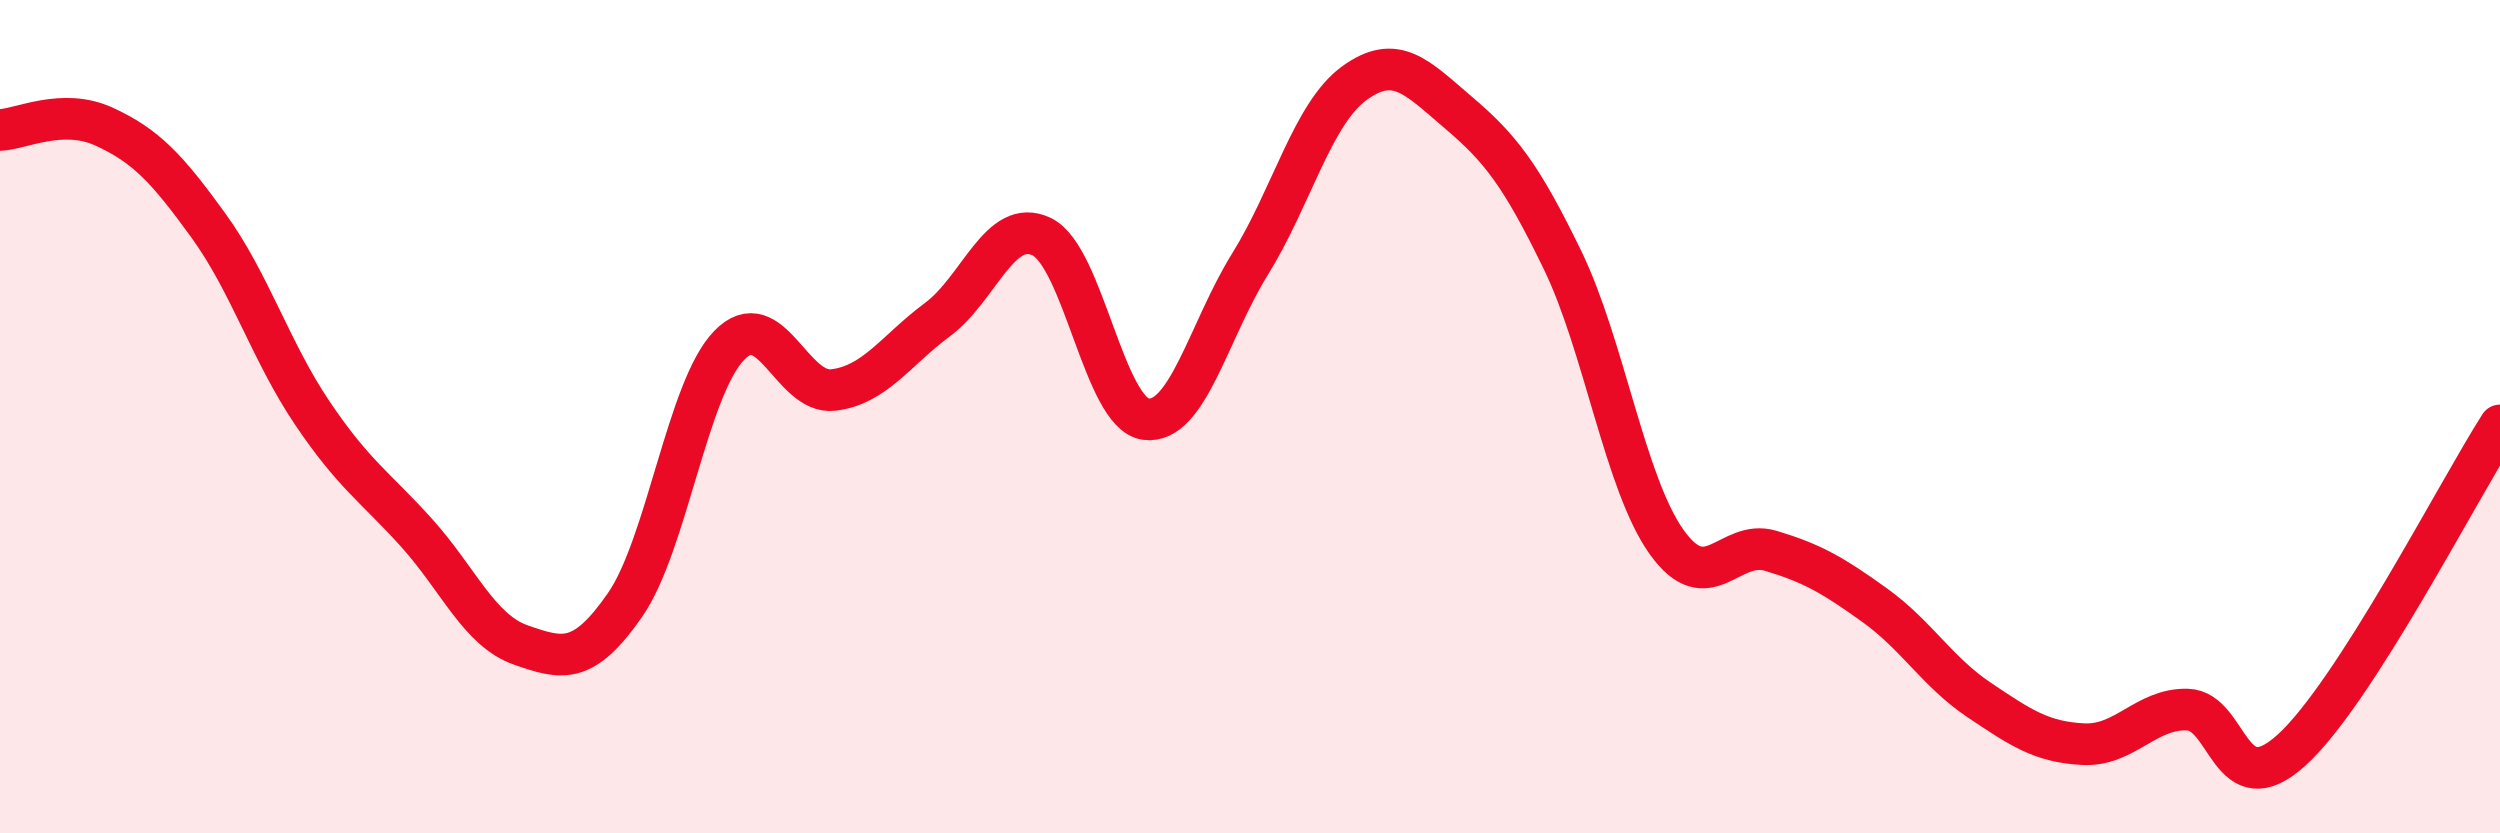 
    <svg width="60" height="20" viewBox="0 0 60 20" xmlns="http://www.w3.org/2000/svg">
      <path
        d="M 0,3.12 C 0.5,3.1 1.5,2.58 2.5,3.04 C 3.5,3.5 4,4.03 5,5.41 C 6,6.79 6.5,8.44 7.5,9.92 C 8.5,11.4 9,11.68 10,12.79 C 11,13.9 11.5,15.13 12.5,15.48 C 13.5,15.83 14,15.96 15,14.52 C 16,13.08 16.5,9.32 17.5,8.29 C 18.5,7.26 19,9.48 20,9.36 C 21,9.24 21.5,8.41 22.5,7.67 C 23.5,6.93 24,5.2 25,5.68 C 26,6.16 26.5,9.93 27.5,10.06 C 28.5,10.19 29,7.95 30,6.34 C 31,4.73 31.5,2.73 32.5,2 C 33.5,1.27 34,1.85 35,2.7 C 36,3.55 36.5,4.18 37.5,6.24 C 38.5,8.3 39,11.61 40,13.01 C 41,14.41 41.5,12.92 42.5,13.22 C 43.5,13.52 44,13.81 45,14.53 C 46,15.25 46.5,16.13 47.5,16.8 C 48.5,17.47 49,17.81 50,17.86 C 51,17.91 51.5,17 52.5,17.03 C 53.5,17.06 53.5,19.36 55,18 C 56.5,16.64 59,11.77 60,10.21L60 20L0 20Z"
        fill="#EB0A25"
        opacity="0.1"
        stroke-linecap="round"
        stroke-linejoin="round"
      />
      <path
        d="M 0,3.12 C 0.5,3.1 1.5,2.58 2.5,3.04 C 3.5,3.5 4,4.03 5,5.41 C 6,6.79 6.5,8.44 7.5,9.92 C 8.5,11.4 9,11.68 10,12.79 C 11,13.9 11.5,15.13 12.5,15.48 C 13.5,15.83 14,15.96 15,14.52 C 16,13.08 16.5,9.32 17.5,8.29 C 18.5,7.26 19,9.48 20,9.36 C 21,9.24 21.5,8.41 22.5,7.67 C 23.5,6.93 24,5.2 25,5.68 C 26,6.16 26.5,9.93 27.5,10.06 C 28.5,10.19 29,7.95 30,6.34 C 31,4.73 31.5,2.73 32.5,2 C 33.5,1.27 34,1.85 35,2.7 C 36,3.55 36.5,4.18 37.5,6.24 C 38.5,8.3 39,11.61 40,13.01 C 41,14.41 41.5,12.92 42.5,13.22 C 43.5,13.52 44,13.81 45,14.53 C 46,15.25 46.5,16.13 47.5,16.8 C 48.5,17.47 49,17.81 50,17.86 C 51,17.91 51.5,17 52.5,17.03 C 53.5,17.06 53.5,19.36 55,18 C 56.5,16.64 59,11.77 60,10.21"
        stroke="#EB0A25"
        stroke-width="1"
        fill="none"
        stroke-linecap="round"
        stroke-linejoin="round"
      />
    </svg>
  